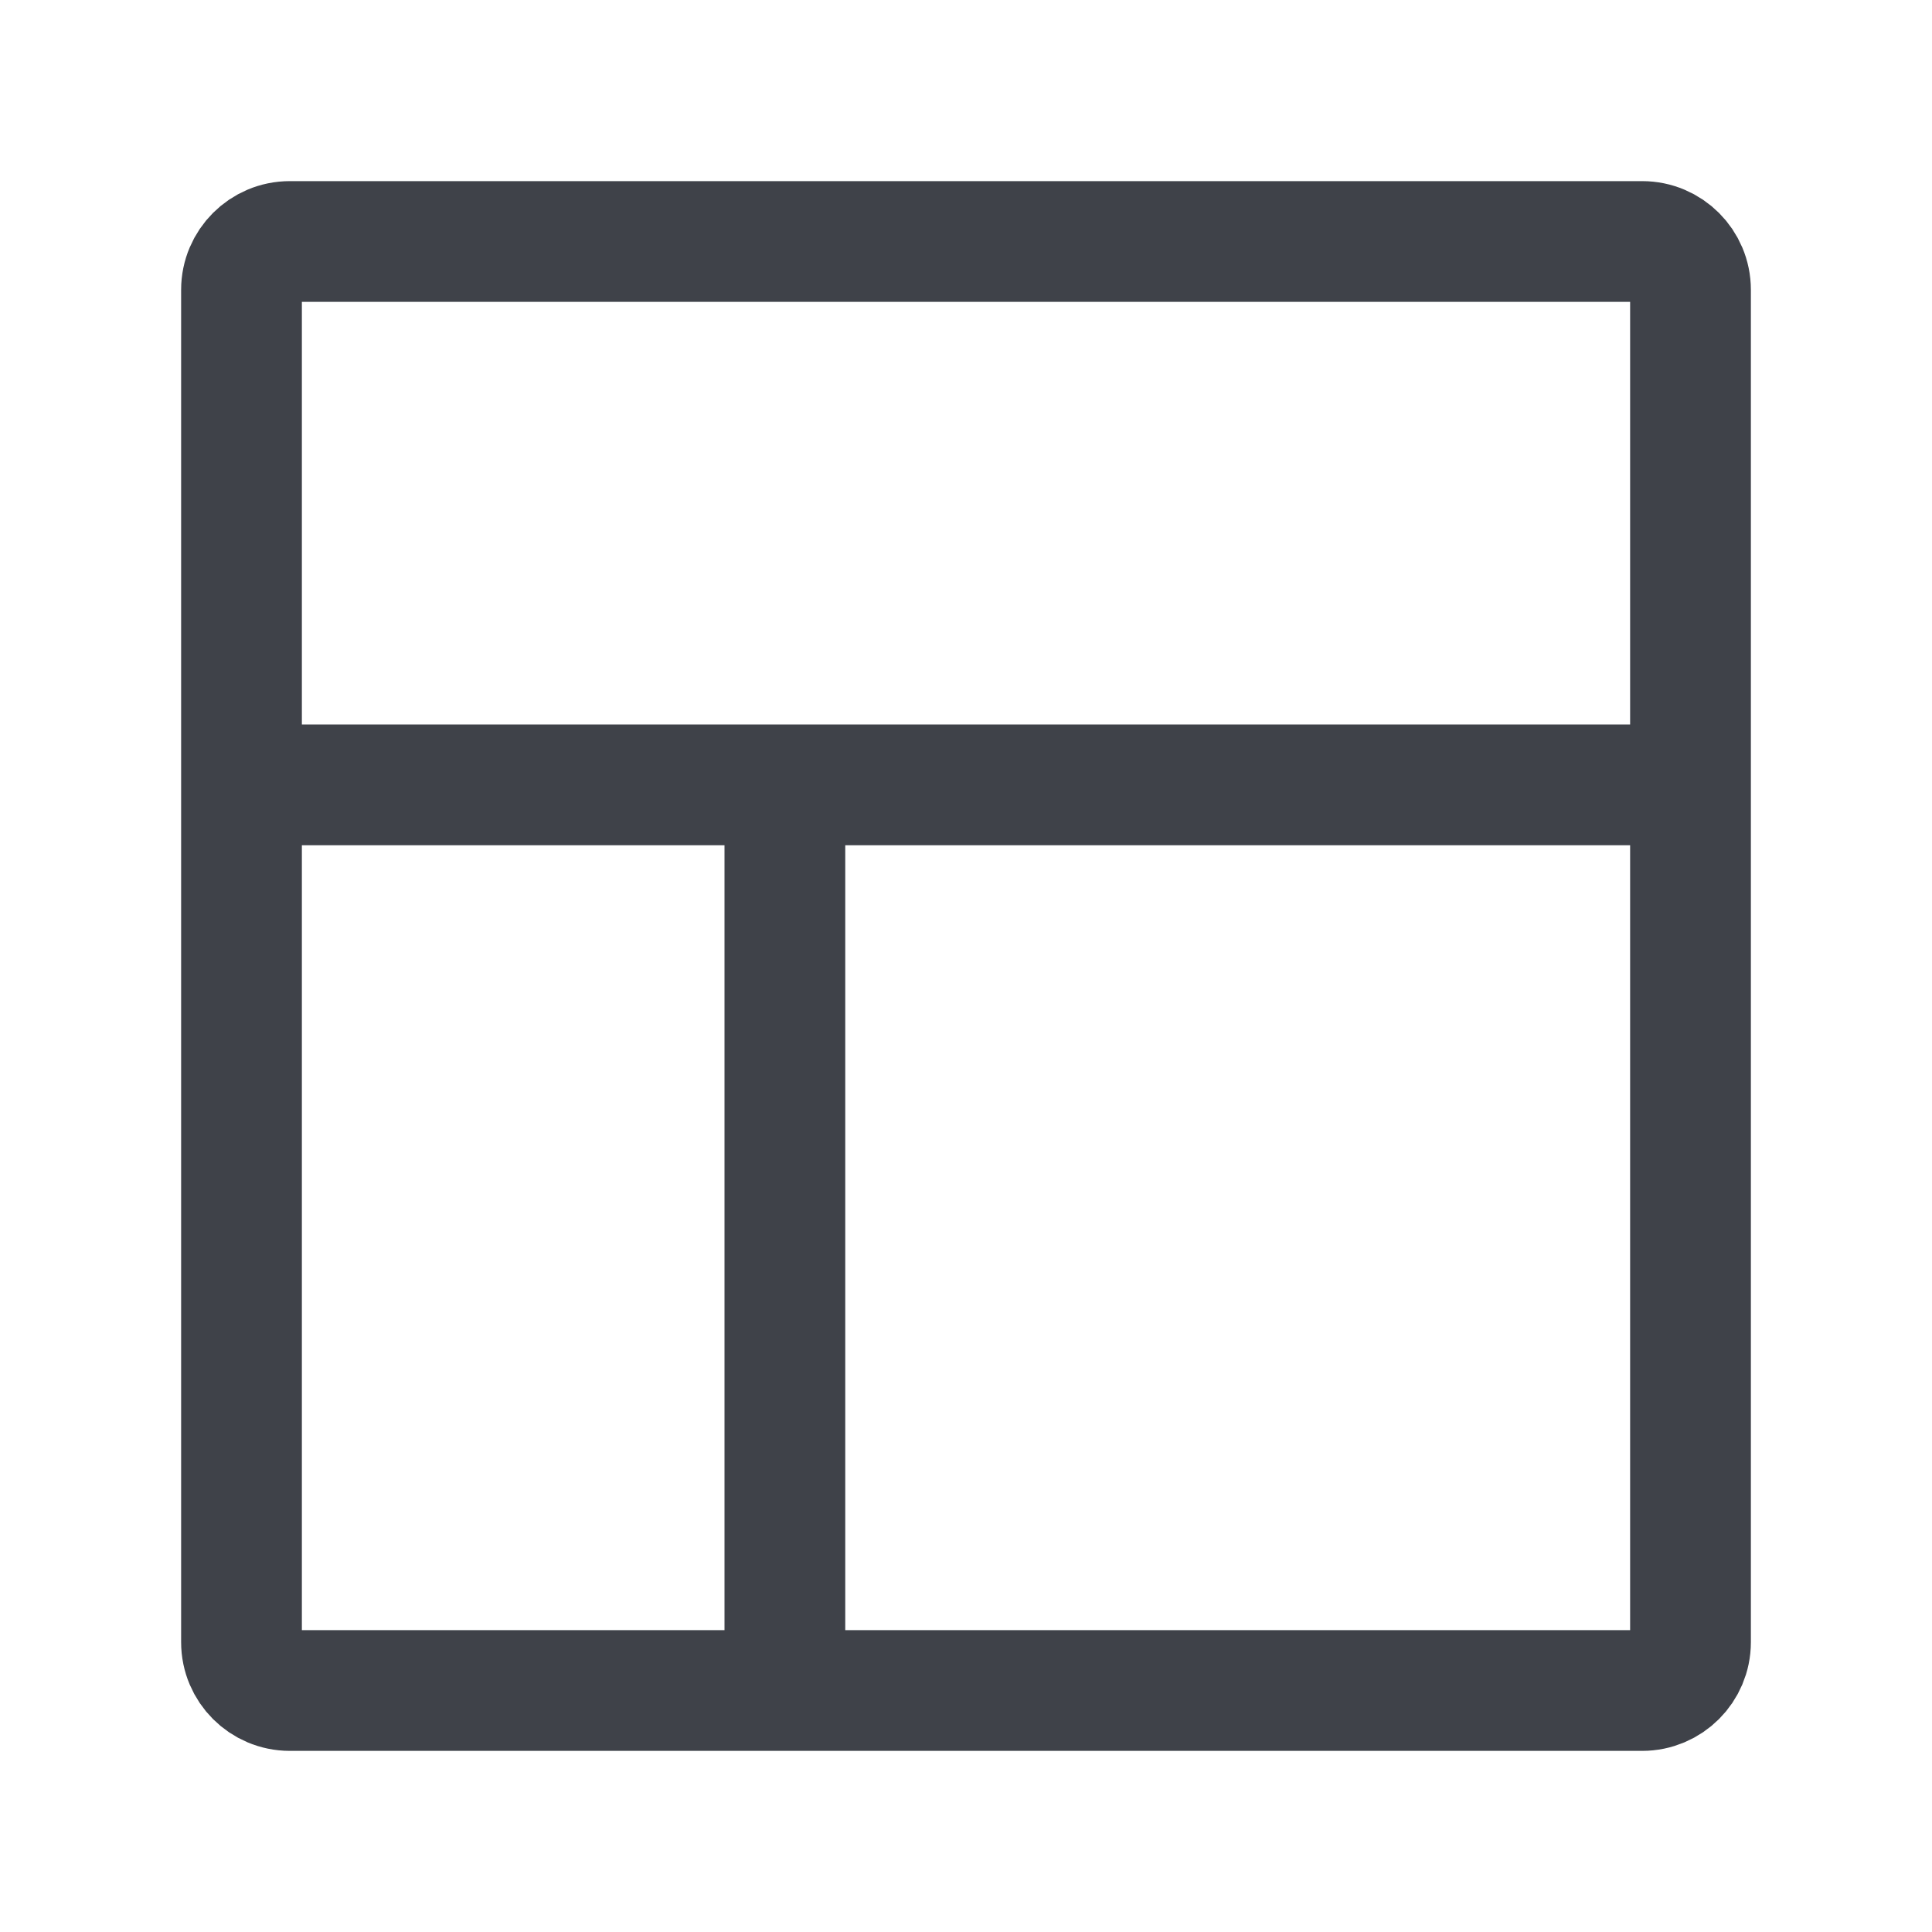 <svg width="24" height="24" viewBox="0 0 24 24" fill="none" xmlns="http://www.w3.org/2000/svg">
<path d="M3.6 3H20.4C20.731 3 21 3.269 21 3.6V20.4C21 20.731 20.731 21 20.4 21H3.6C3.269 21 3 20.731 3 20.4V3.6C3 3.269 3.269 3 3.6 3Z" stroke="#3F4249" stroke-width="1.5"/>
<path d="M9.75 9.75V21" stroke="#3F4249" stroke-width="1.5"/>
<path d="M3 9.75H21" stroke="#3F4249" stroke-width="1.5"/>
</svg>

